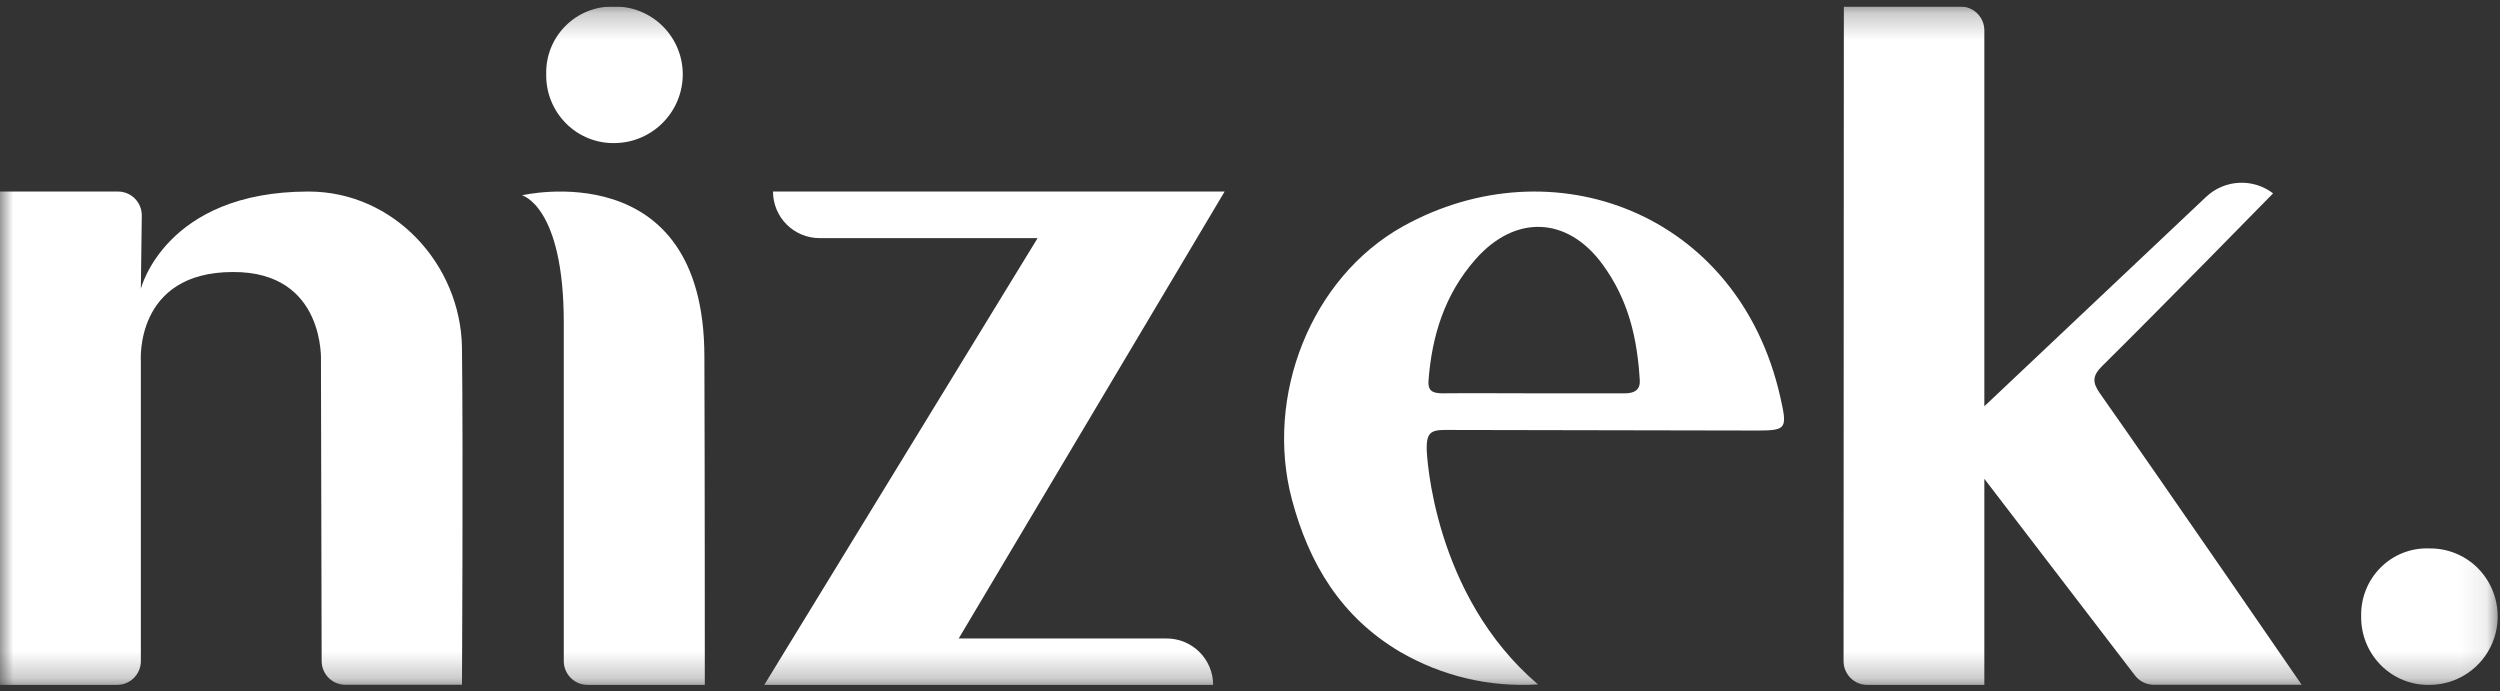 <svg width="94" height="26" viewBox="0 0 94 26" fill="none" xmlns="http://www.w3.org/2000/svg">
<rect x="0" y="0" width="94" height="26" fill="#333333" stroke="none"/>
<g clip-path="url(#clip0_3946_5398)">
<mask id="mask0_3946_5398" style="mask-type:luminance" maskUnits="userSpaceOnUse" x="0" y="0" width="94" height="26">
<path d="M93.915 0.246H0V25.754H93.915V0.246Z" fill="white"/>
</mask>
<g mask="url(#mask0_3946_5398)">
<path d="M11.602 7.202C14.819 7.202 17.314 9.944 17.37 13.055C17.419 17.123 17.37 25.749 17.37 25.749H12.989C12.495 25.749 12.094 25.348 12.094 24.854L12.068 13.585C12.068 13.585 12.249 10.212 8.761 10.228C5.049 10.228 5.296 13.585 5.296 13.585V24.858C5.296 25.352 4.895 25.753 4.401 25.753H0V7.202H4.436C4.676 7.202 4.906 7.298 5.074 7.469C5.242 7.64 5.335 7.871 5.331 8.111L5.296 10.859C5.296 10.859 6.208 7.202 11.602 7.202Z" fill="white"/>
<path d="M46.043 7.207L36.047 24.007H43.867C44.831 24.007 45.613 24.789 45.614 25.753H28.736L39.014 8.953H30.814C30.35 8.953 29.905 8.768 29.577 8.44C29.249 8.112 29.065 7.666 29.065 7.202H46.045L46.043 7.207Z" fill="white"/>
<path d="M74.611 1.141V15.276L82.945 7.406C83.639 6.748 84.707 6.69 85.468 7.27C85.468 7.27 81.055 11.778 79.046 13.758C78.681 14.121 78.658 14.363 78.954 14.786C81.352 18.195 86.544 25.749 86.544 25.749H80.985C80.702 25.749 80.436 25.615 80.267 25.387L74.611 18.003V25.754H70.213C69.719 25.754 69.318 25.353 69.318 24.859L69.329 0.246H73.717C74.211 0.246 74.611 0.647 74.611 1.141Z" fill="white"/>
<path d="M66.937 14.919C65.368 7.98 58.368 5.39 52.753 8.51C49.281 10.444 47.548 14.901 48.575 18.776C49.218 21.202 50.433 23.206 52.645 24.51C54.214 25.424 56.018 25.85 57.83 25.735C53.887 22.377 53.643 17.09 53.643 16.86C53.643 16.309 53.775 16.166 54.315 16.166L66.09 16.188C67.186 16.186 67.206 16.11 66.937 14.919ZM61.109 14.789H57.66C56.514 14.789 55.369 14.778 54.228 14.789C53.822 14.789 53.685 14.659 53.712 14.306C53.84 12.645 54.306 11.082 55.481 9.748C56.969 8.058 58.931 8.134 60.251 9.934C61.237 11.277 61.562 12.727 61.656 14.306C61.676 14.684 61.419 14.789 61.1 14.789H61.109Z" fill="white"/>
<path d="M26.485 13.416C26.501 17.311 26.501 25.753 26.501 25.753H22.096C21.6 25.753 21.198 25.352 21.198 24.858V12.127C21.198 7.744 19.627 7.343 19.627 7.343C19.627 7.343 26.485 5.731 26.485 13.416Z" fill="white"/>
<path d="M23.089 0.247C23.767 0.235 24.42 0.496 24.904 0.97C25.39 1.445 25.666 2.094 25.672 2.773C25.682 4.193 24.547 5.356 23.127 5.38C22.437 5.397 21.771 5.13 21.284 4.641C20.794 4.151 20.524 3.482 20.538 2.789C20.52 2.108 20.784 1.45 21.267 0.969C21.749 0.488 22.408 0.227 23.089 0.247Z" fill="white"/>
<path d="M91.336 20.621C92.011 20.61 92.663 20.869 93.147 21.342C93.888 22.073 94.116 23.178 93.726 24.144C93.336 25.109 92.404 25.744 91.365 25.753C90.676 25.77 90.01 25.503 89.524 25.014C89.035 24.523 88.767 23.855 88.78 23.161C88.765 22.48 89.029 21.822 89.511 21.34C89.993 20.856 90.654 20.596 91.336 20.621Z" fill="white"/>
</g>
</g>
<defs>
<clipPath id="clip0_3946_5398">
<rect width="94" height="25.508" fill="white" transform="translate(0 0.246)"/>
</clipPath>
</defs>
</svg>

